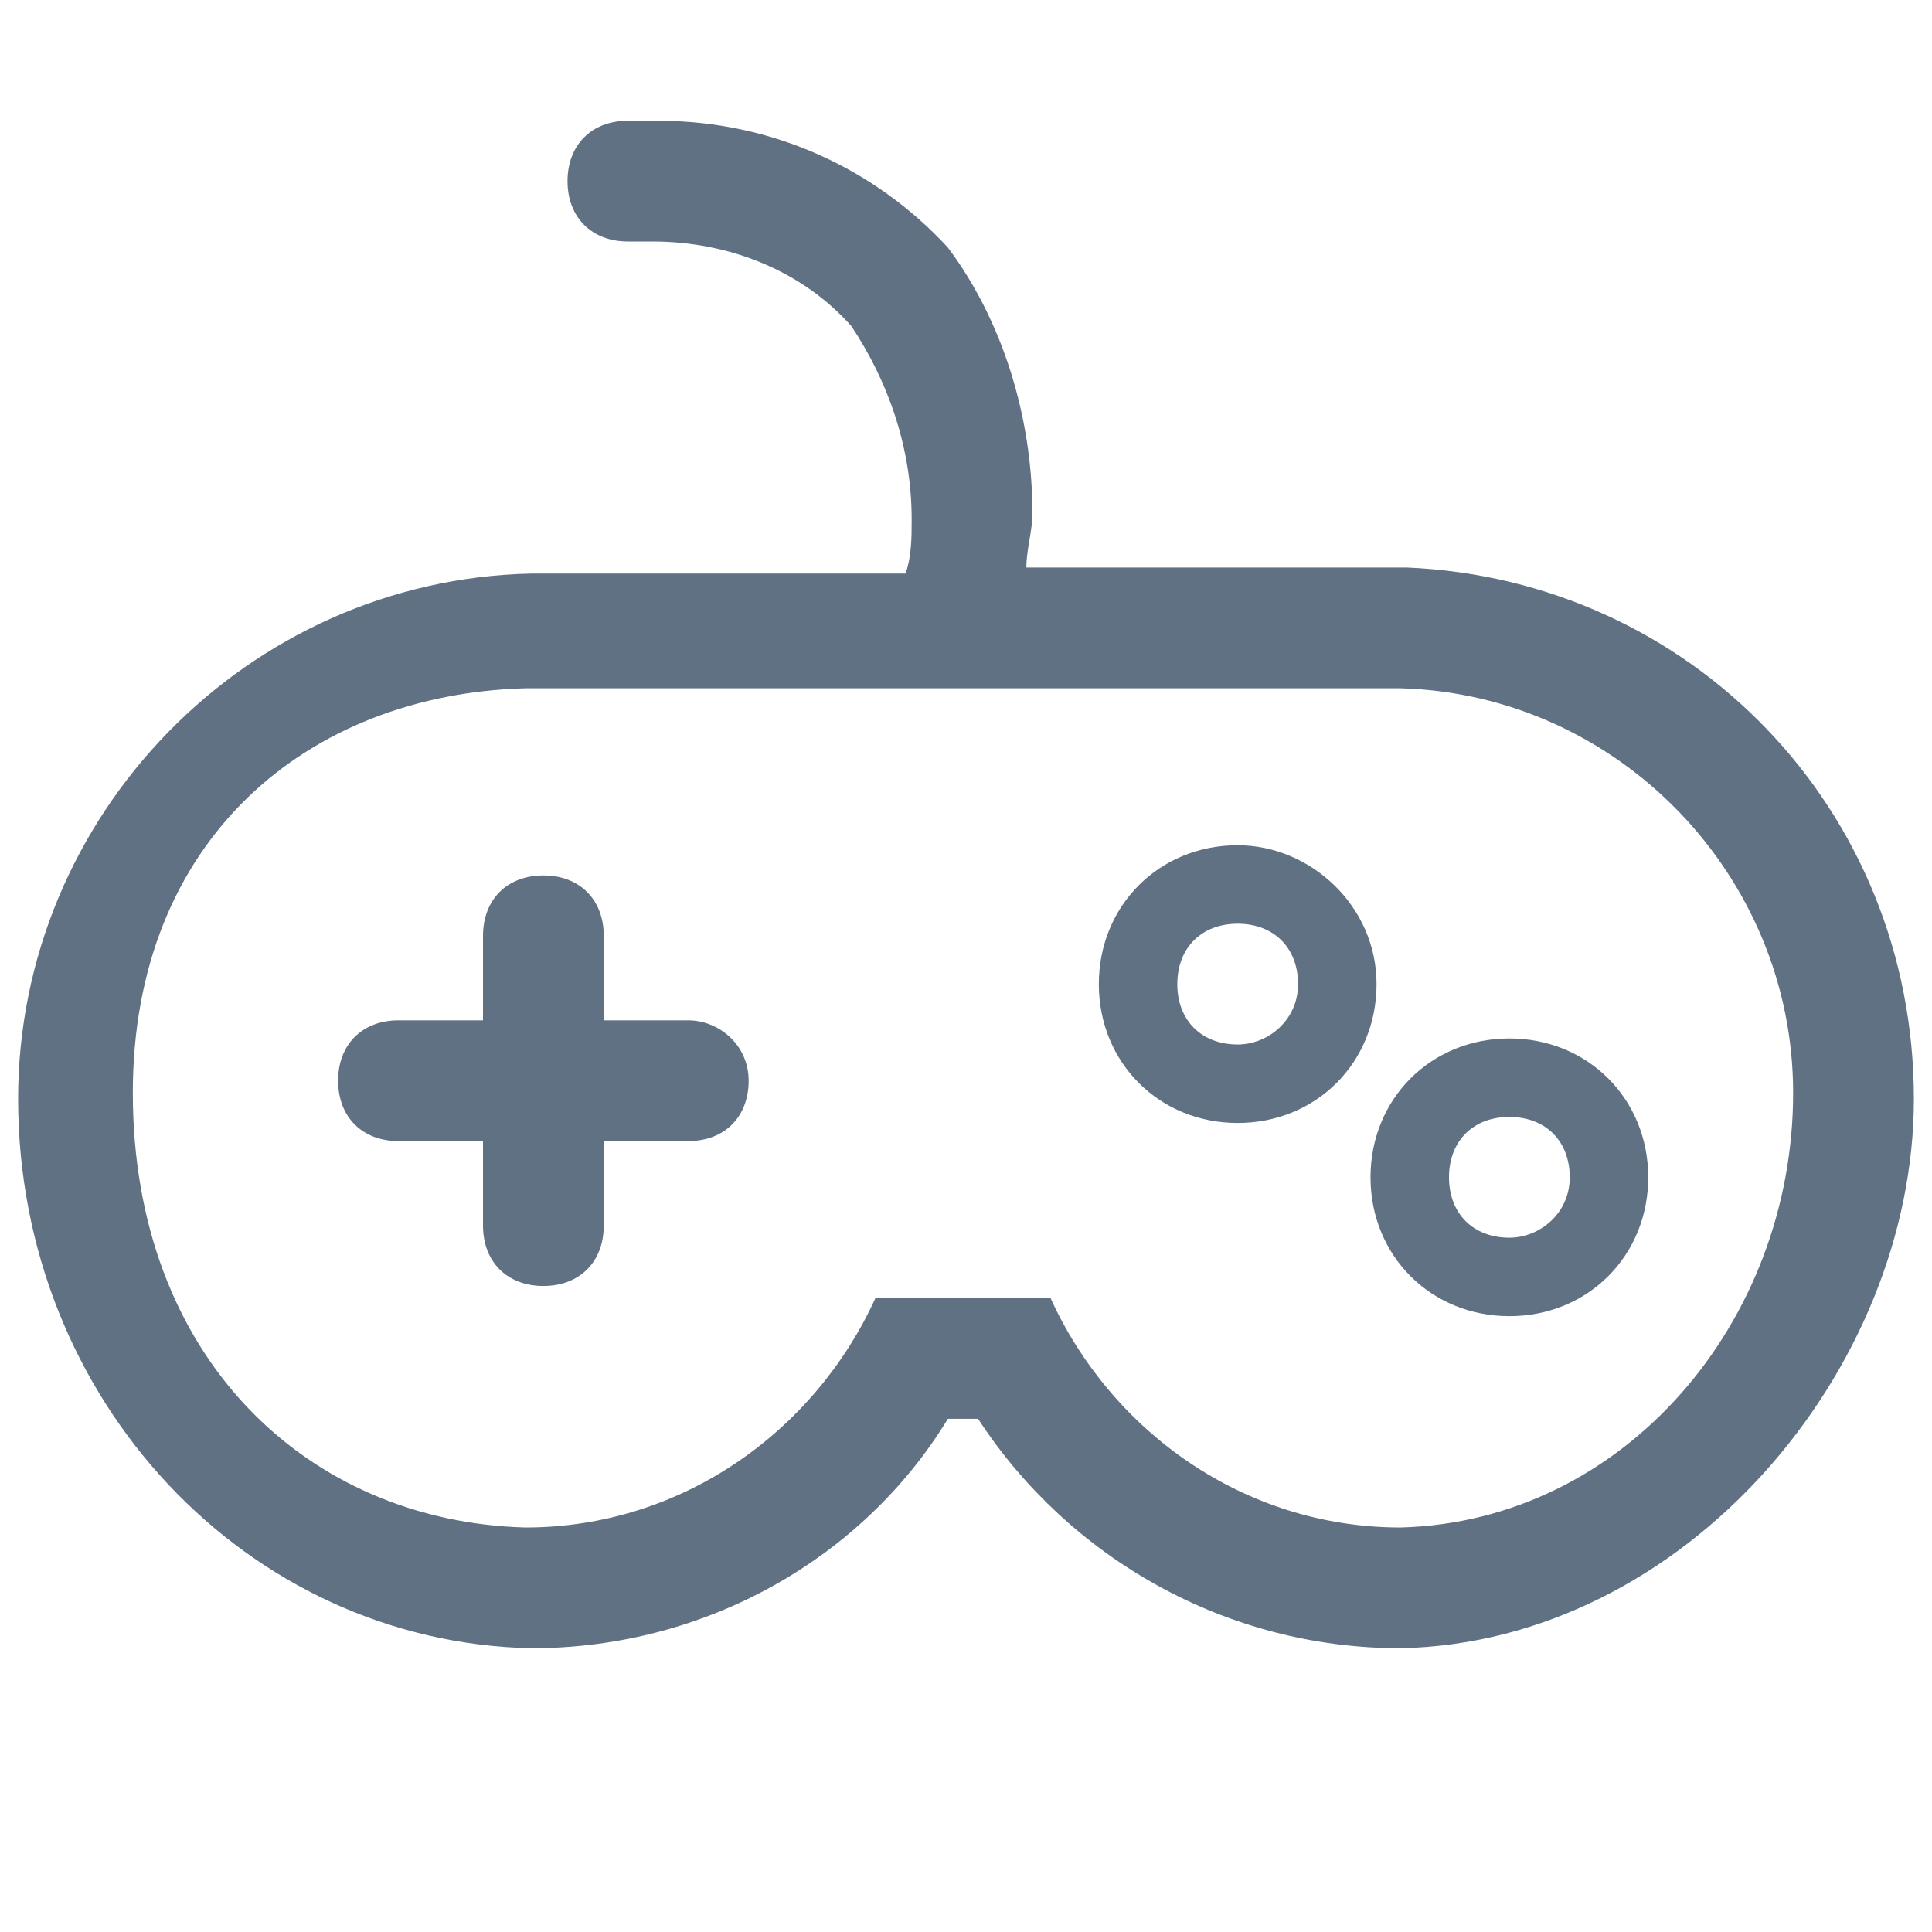 <?xml version="1.0" encoding="utf-8"?>
<!-- Generator: Adobe Illustrator 24.1.2, SVG Export Plug-In . SVG Version: 6.00 Build 0)  -->
<svg version="1.1" id="Livello_1" xmlns="http://www.w3.org/2000/svg" xmlns:xlink="http://www.w3.org/1999/xlink" x="0px" y="0px"
	 viewBox="0 0 32 32" style="enable-background:new 0 0 32 32;" xml:space="preserve">
<style type="text/css">
	.st0{fill:#617184;}
</style>
<path class="st0" d="M23.3,9.4L23.3,9.4H17c0-0.3,0.1-0.6,0.1-0.9c0-1.6-0.5-3.2-1.4-4.4l0,0C14.5,2.8,12.8,2,10.9,2
	c-0.2,0-0.3,0-0.5,0l0,0c-0.6,0-1,0.4-1,1s0.4,1,1,1l0,0c0.1,0,0.3,0,0.4,0c1.3,0,2.5,0.5,3.3,1.4l0,0c0.6,0.9,1,2,1,3.2
	c0,0.3,0,0.6-0.1,0.9l0,0H8.8c-4.7,0.1-8.5,4-8.5,8.7c0,5,3.8,9,8.5,9.1l0,0c2.9,0,5.5-1.5,6.9-3.8l0,0h0.5c1.5,2.3,4.1,3.8,7,3.8
	l0,0c4.7-0.1,8.5-4.6,8.5-9.1C31.7,13.4,28,9.6,23.3,9.4L23.3,9.4L23.3,9.4z M23.2,25.3c-2.6,0-4.8-1.6-5.8-3.8l0,0h-2.9
	c-1,2.2-3.2,3.8-5.8,3.8l0,0c-3.6-0.1-6.5-2.8-6.5-7.2c0-4.2,2.9-6.6,6.5-6.7l0,0l0,0h14.5c3.6,0.1,6.5,3.1,6.5,6.7
	C29.7,21.9,26.9,25.2,23.2,25.3L23.2,25.3L23.2,25.3z M11.4,16.9H10v-1.4c0-0.6-0.4-1-1-1s-1,0.4-1,1l0,0v1.4H6.6c-0.6,0-1,0.4-1,1
	s0.4,1,1,1l0,0H8v1.4c0,0.6,0.4,1,1,1s1-0.4,1-1l0,0v-1.4h1.4c0.6,0,1-0.4,1-1S11.9,16.9,11.4,16.9L11.4,16.9z M25,17.2L25,17.2
	c-1.3,0-2.3,1-2.3,2.3s1,2.3,2.3,2.3s2.3-1,2.3-2.3l0,0l0,0C27.3,18.2,26.3,17.2,25,17.2L25,17.2z M25,20.5L25,20.5
	c-0.6,0-1-0.4-1-1s0.4-1,1-1s1,0.4,1,1l0,0C26,20.1,25.5,20.5,25,20.5L25,20.5L25,20.5z M20.5,14L20.5,14c-1.3,0-2.3,1-2.3,2.3
	s1,2.3,2.3,2.3s2.3-1,2.3-2.3l0,0l0,0C22.8,15,21.7,14,20.5,14L20.5,14z M20.5,17.3L20.5,17.3c-0.6,0-1-0.4-1-1s0.4-1,1-1s1,0.4,1,1
	l0,0C21.5,16.9,21,17.3,20.5,17.3L20.5,17.3L20.5,17.3z"/>
</svg>
